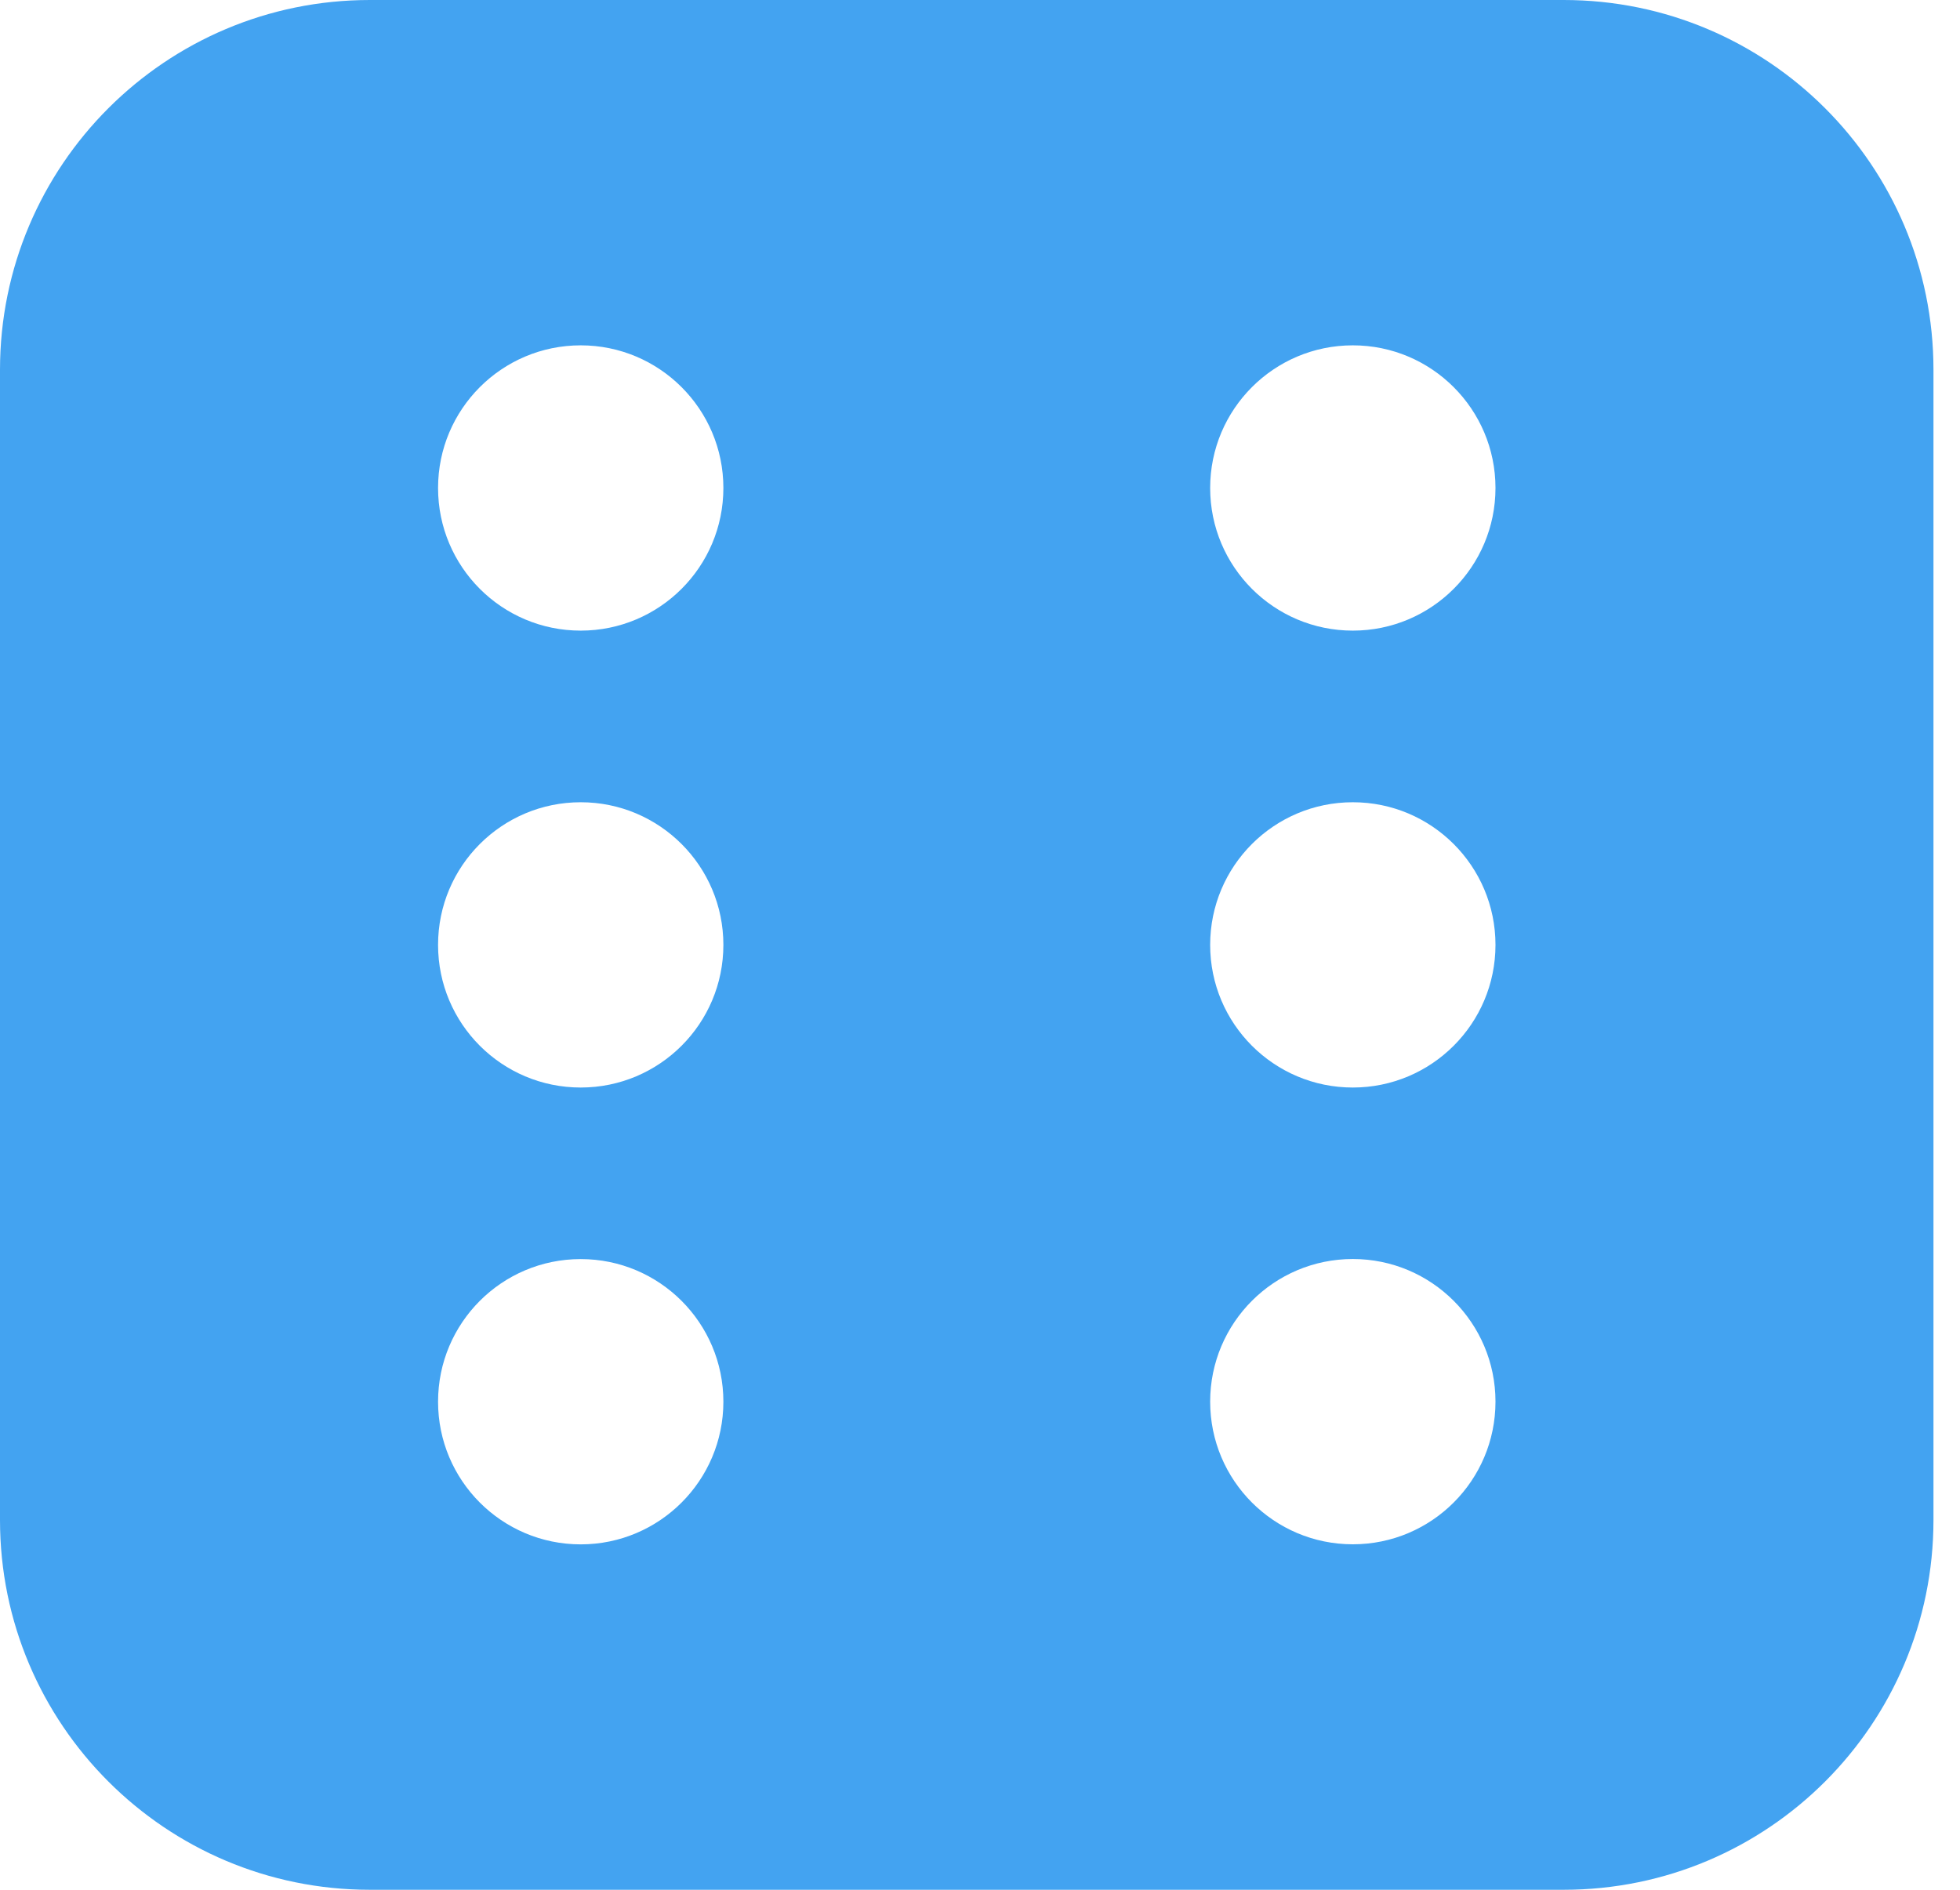 <svg width="28" height="27" viewBox="0 0 28 27" fill="none" xmlns="http://www.w3.org/2000/svg">
<path fill-rule="evenodd" clip-rule="evenodd" d="M22.338 27C25.256 27 27.621 24.635 27.621 21.717V5.283C27.621 2.365 25.256 0 22.338 0H5.283C2.365 0 0 2.365 0 5.283V21.717C0 24.635 2.365 27 5.283 27H22.338ZM8.296 9.01C9.421 9.01 10.334 8.098 10.334 6.972C10.334 5.847 9.421 4.934 8.296 4.934C7.17 4.934 6.258 5.847 6.258 6.972C6.258 8.098 7.17 9.01 8.296 9.01ZM19.326 9.01C20.451 9.01 21.364 8.098 21.364 6.972C21.364 5.847 20.451 4.934 19.326 4.934C18.2 4.934 17.288 5.847 17.288 6.972C17.288 8.098 18.2 9.01 19.326 9.01ZM8.296 15.538C9.421 15.538 10.334 14.626 10.334 13.5C10.334 12.374 9.421 11.462 8.296 11.462C7.17 11.462 6.258 12.374 6.258 13.5C6.258 14.626 7.17 15.538 8.296 15.538ZM19.326 15.538C20.451 15.538 21.364 14.626 21.364 13.5C21.364 12.374 20.451 11.462 19.326 11.462C18.2 11.462 17.288 12.374 17.288 13.5C17.288 14.626 18.2 15.538 19.326 15.538ZM19.326 22.064C20.451 22.064 21.364 21.152 21.364 20.026C21.364 18.901 20.451 17.988 19.326 17.988C18.2 17.988 17.288 18.901 17.288 20.026C17.288 21.152 18.2 22.064 19.326 22.064ZM8.296 22.065C9.421 22.065 10.334 21.152 10.334 20.027C10.334 18.901 9.421 17.989 8.296 17.989C7.17 17.989 6.258 18.901 6.258 20.027C6.258 21.152 7.17 22.065 8.296 22.065Z" fill="#43A3F1"/>
</svg>
